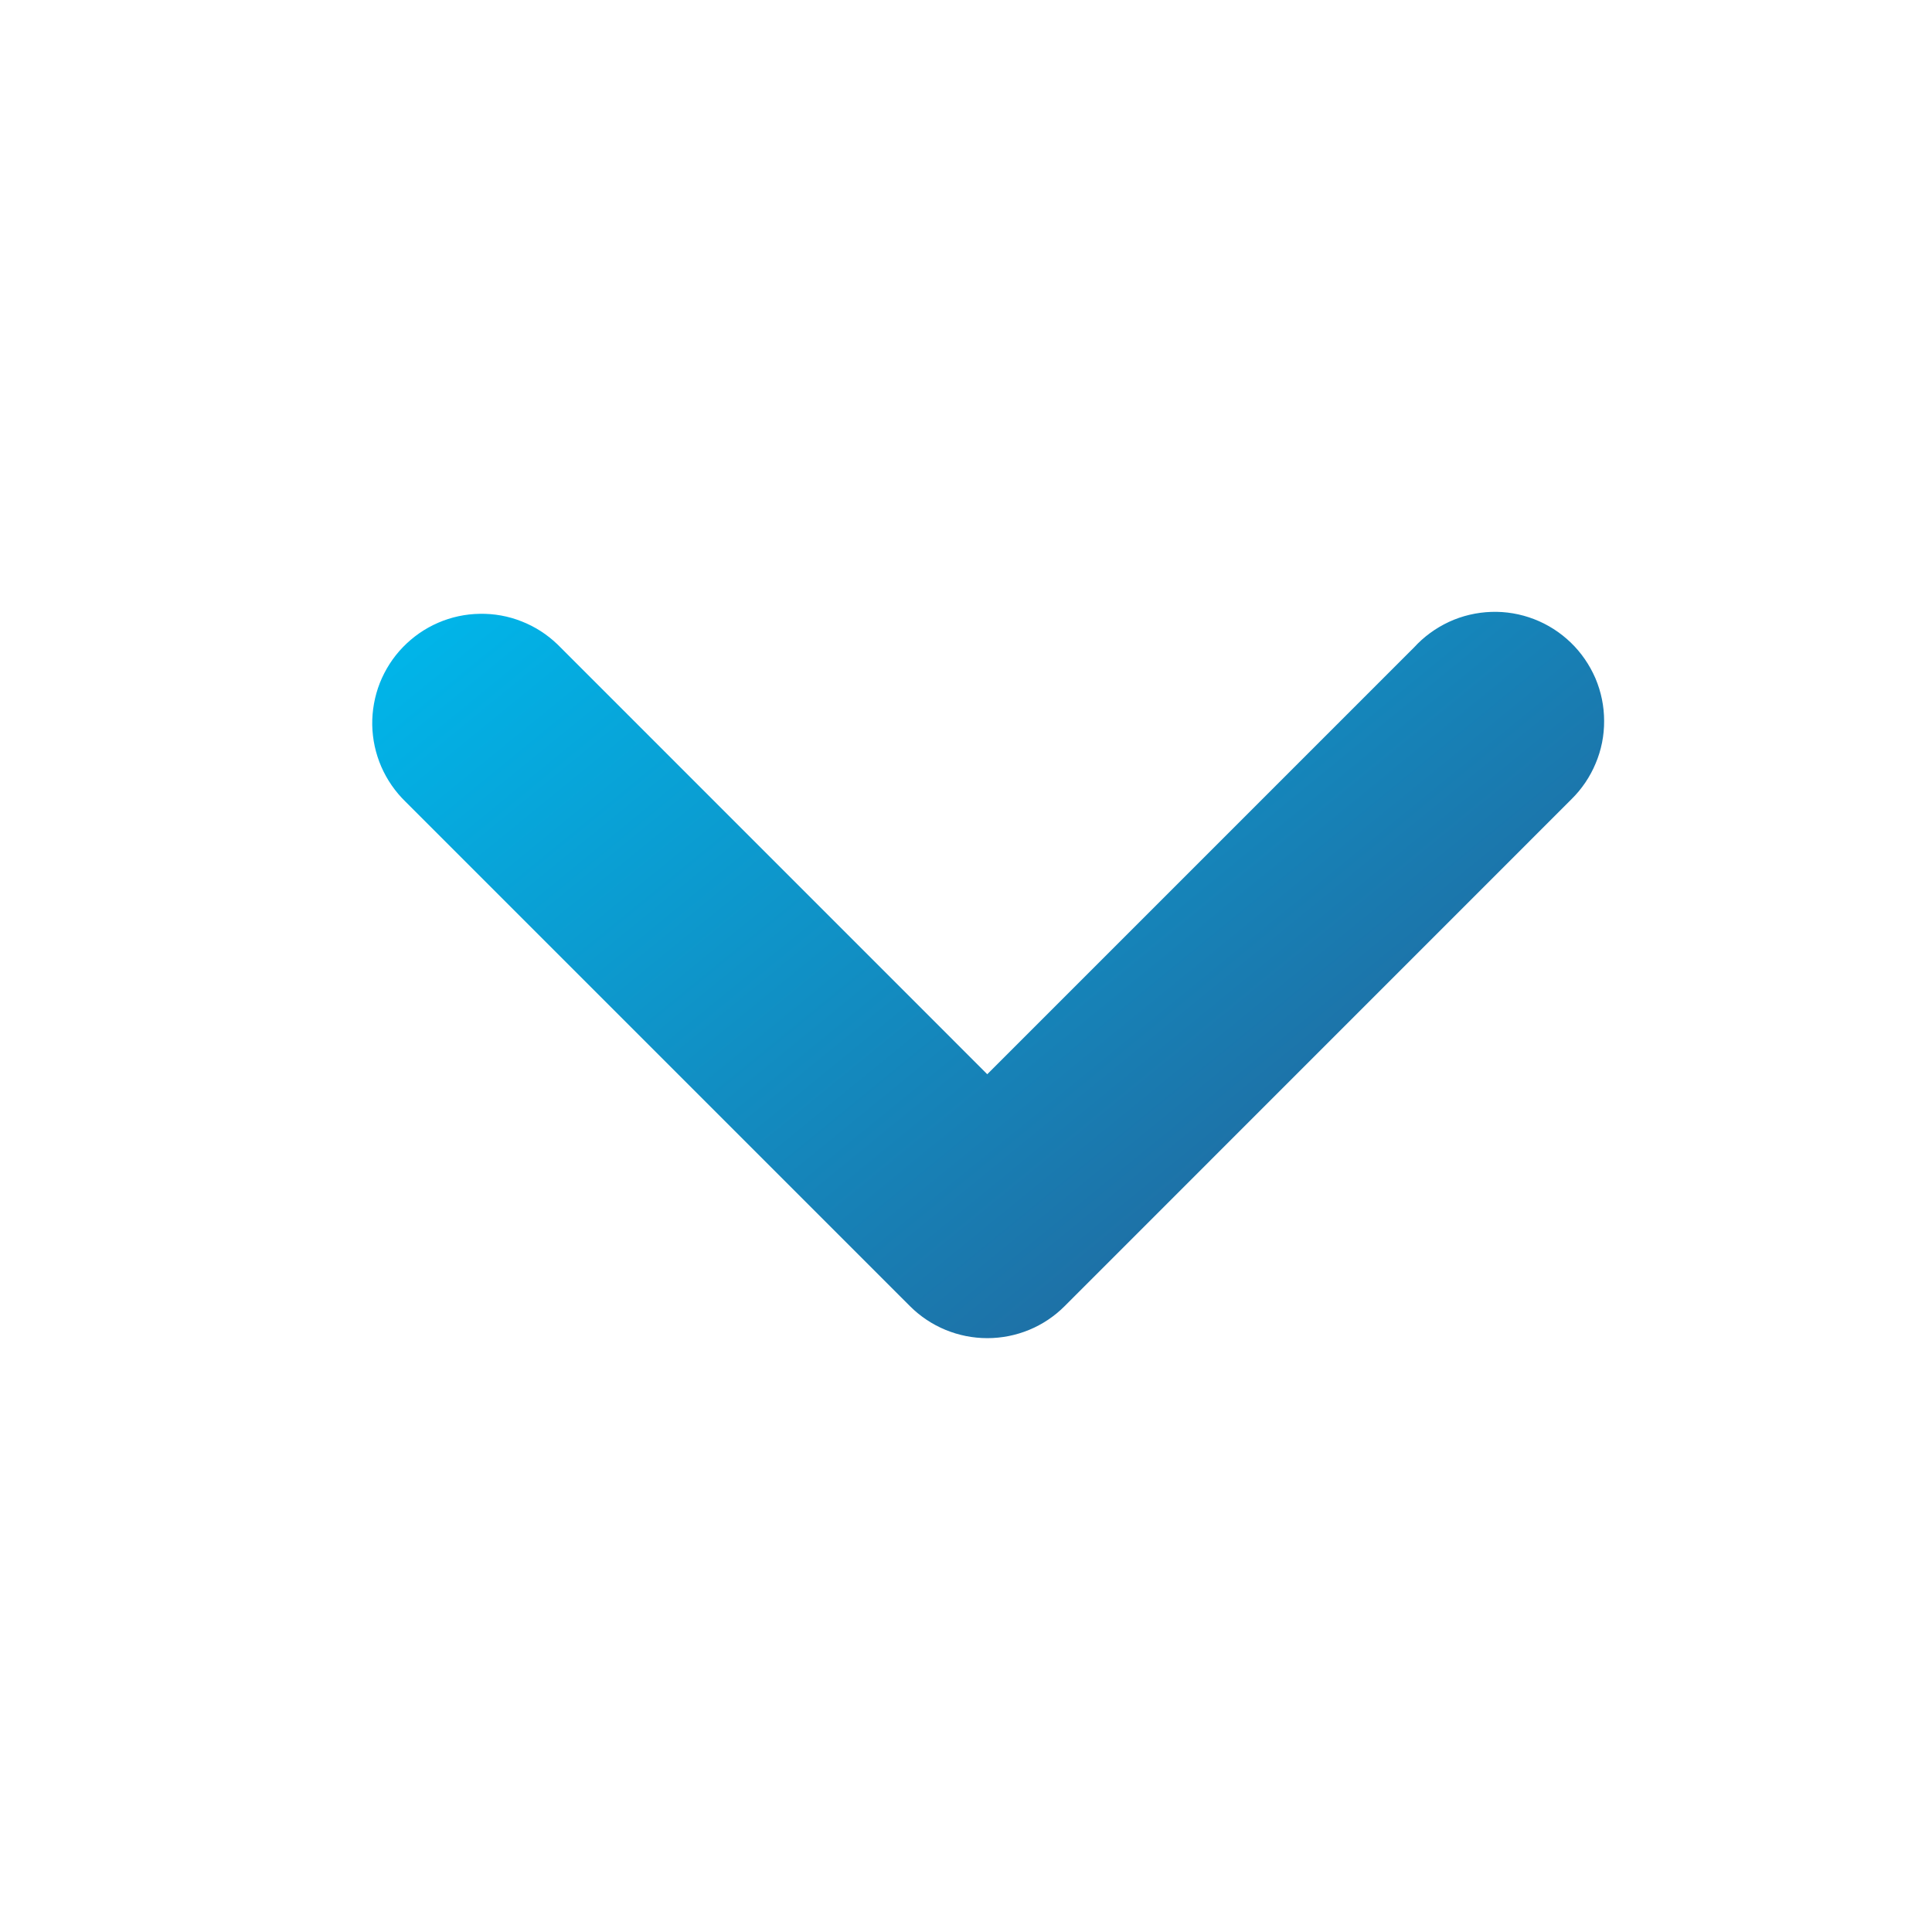<svg width="24" height="24" viewBox="0 0 24 24" fill="none" xmlns="http://www.w3.org/2000/svg">
<path d="M12.264 13.698L17.749 8.213C17.849 8.103 17.97 8.015 18.105 7.952C18.239 7.89 18.385 7.856 18.533 7.851C18.681 7.846 18.829 7.871 18.968 7.925C19.106 7.978 19.232 8.059 19.339 8.162C19.445 8.264 19.53 8.388 19.589 8.524C19.647 8.661 19.677 8.807 19.677 8.956C19.678 9.104 19.649 9.251 19.591 9.387C19.534 9.524 19.45 9.648 19.344 9.752L19.317 9.779L13.048 16.049C12.841 16.257 12.559 16.373 12.265 16.373C11.971 16.373 11.689 16.257 11.481 16.049L5.212 9.78C5.108 9.679 5.024 9.558 4.966 9.425C4.908 9.291 4.877 9.148 4.874 9.002C4.872 8.857 4.898 8.712 4.951 8.576C5.005 8.441 5.084 8.317 5.185 8.213C5.287 8.108 5.407 8.024 5.541 7.966C5.674 7.908 5.818 7.877 5.964 7.875C6.109 7.872 6.254 7.898 6.389 7.952C6.525 8.005 6.648 8.085 6.753 8.186L6.78 8.213L12.264 13.698Z" fill="url(#paint0_linear_1146_24017)" stroke="url(#paint1_linear_1146_24017)" stroke-width="0.5"/>
<defs>
<linearGradient id="paint0_linear_1146_24017" x1="19.677" y1="16.373" x2="9.571" y2="4.011" gradientUnits="userSpaceOnUse">
<stop stop-color="#28598F"/>
<stop offset="1" stop-color="#00B6EA"/>
</linearGradient>
<linearGradient id="paint1_linear_1146_24017" x1="19.677" y1="16.373" x2="9.571" y2="4.011" gradientUnits="userSpaceOnUse">
<stop stop-color="#28598F"/>
<stop offset="1" stop-color="#00B6EA"/>
</linearGradient>
</defs>
</svg>
